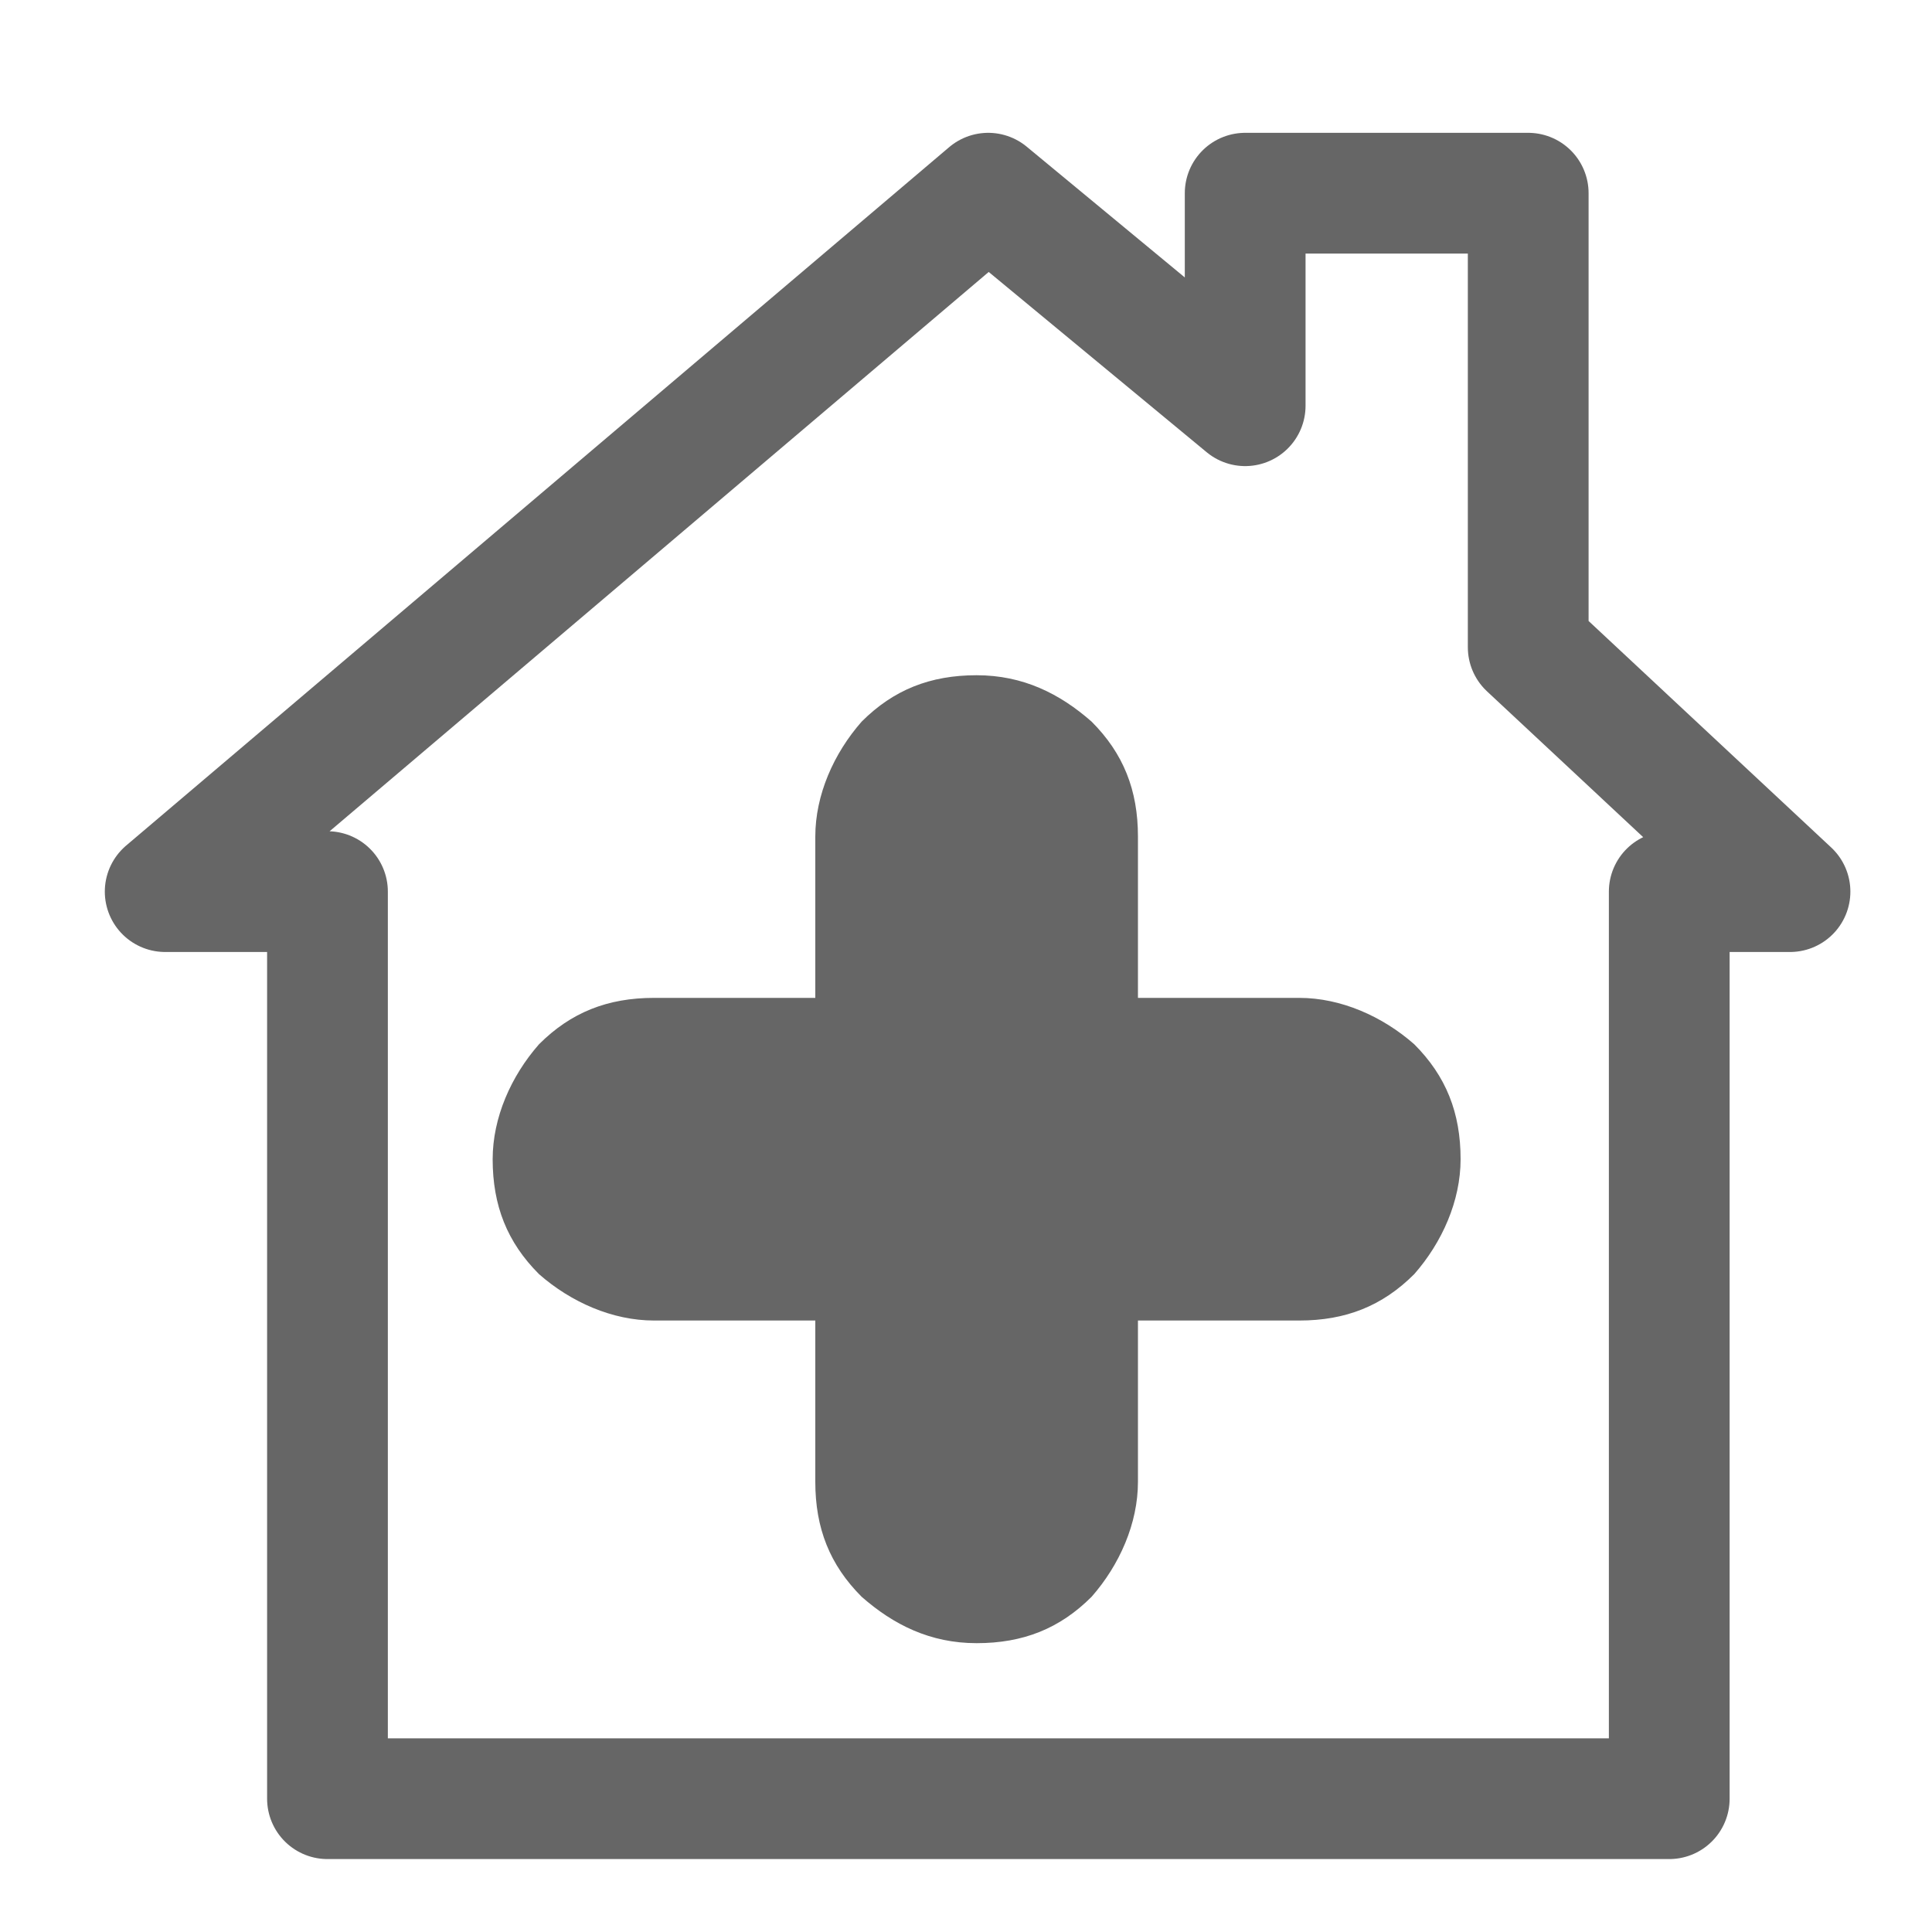 <svg width="24" height="24" viewBox="0 0 24 24" fill="none" xmlns="http://www.w3.org/2000/svg">
<path d="M14.136 12.396H16.14C16.656 12.396 17.172 12.624 17.568 12.972C17.964 13.368 18.144 13.824 18.144 14.4C18.144 14.916 17.916 15.432 17.568 15.828C17.172 16.224 16.716 16.404 16.14 16.404H14.136V18.408C14.136 18.924 13.908 19.44 13.56 19.836C13.164 20.232 12.708 20.412 12.132 20.412C11.556 20.412 11.1 20.184 10.704 19.836C10.308 19.44 10.128 18.984 10.128 18.408V16.404H8.124C7.608 16.404 7.092 16.176 6.696 15.828C6.3 15.432 6.12 14.976 6.12 14.4C6.12 13.884 6.348 13.368 6.696 12.972C7.092 12.576 7.548 12.396 8.124 12.396H10.128V10.392C10.128 9.876 10.356 9.36 10.704 8.964C11.1 8.568 11.556 8.388 12.132 8.388C12.708 8.388 13.164 8.616 13.56 8.964C13.956 9.36 14.136 9.816 14.136 10.392V12.396V12.396Z" fill="#666666"/>
<path d="M18.984 8.04V2.4H15.468V5.04L12.276 2.4L2.052 11.076H4.068V22.344H10.212H14.592H20.736V11.076H22.236L18.984 8.04Z" stroke="#666666" stroke-width="1.5" stroke-linecap="round" stroke-linejoin="round"/>
</svg>
